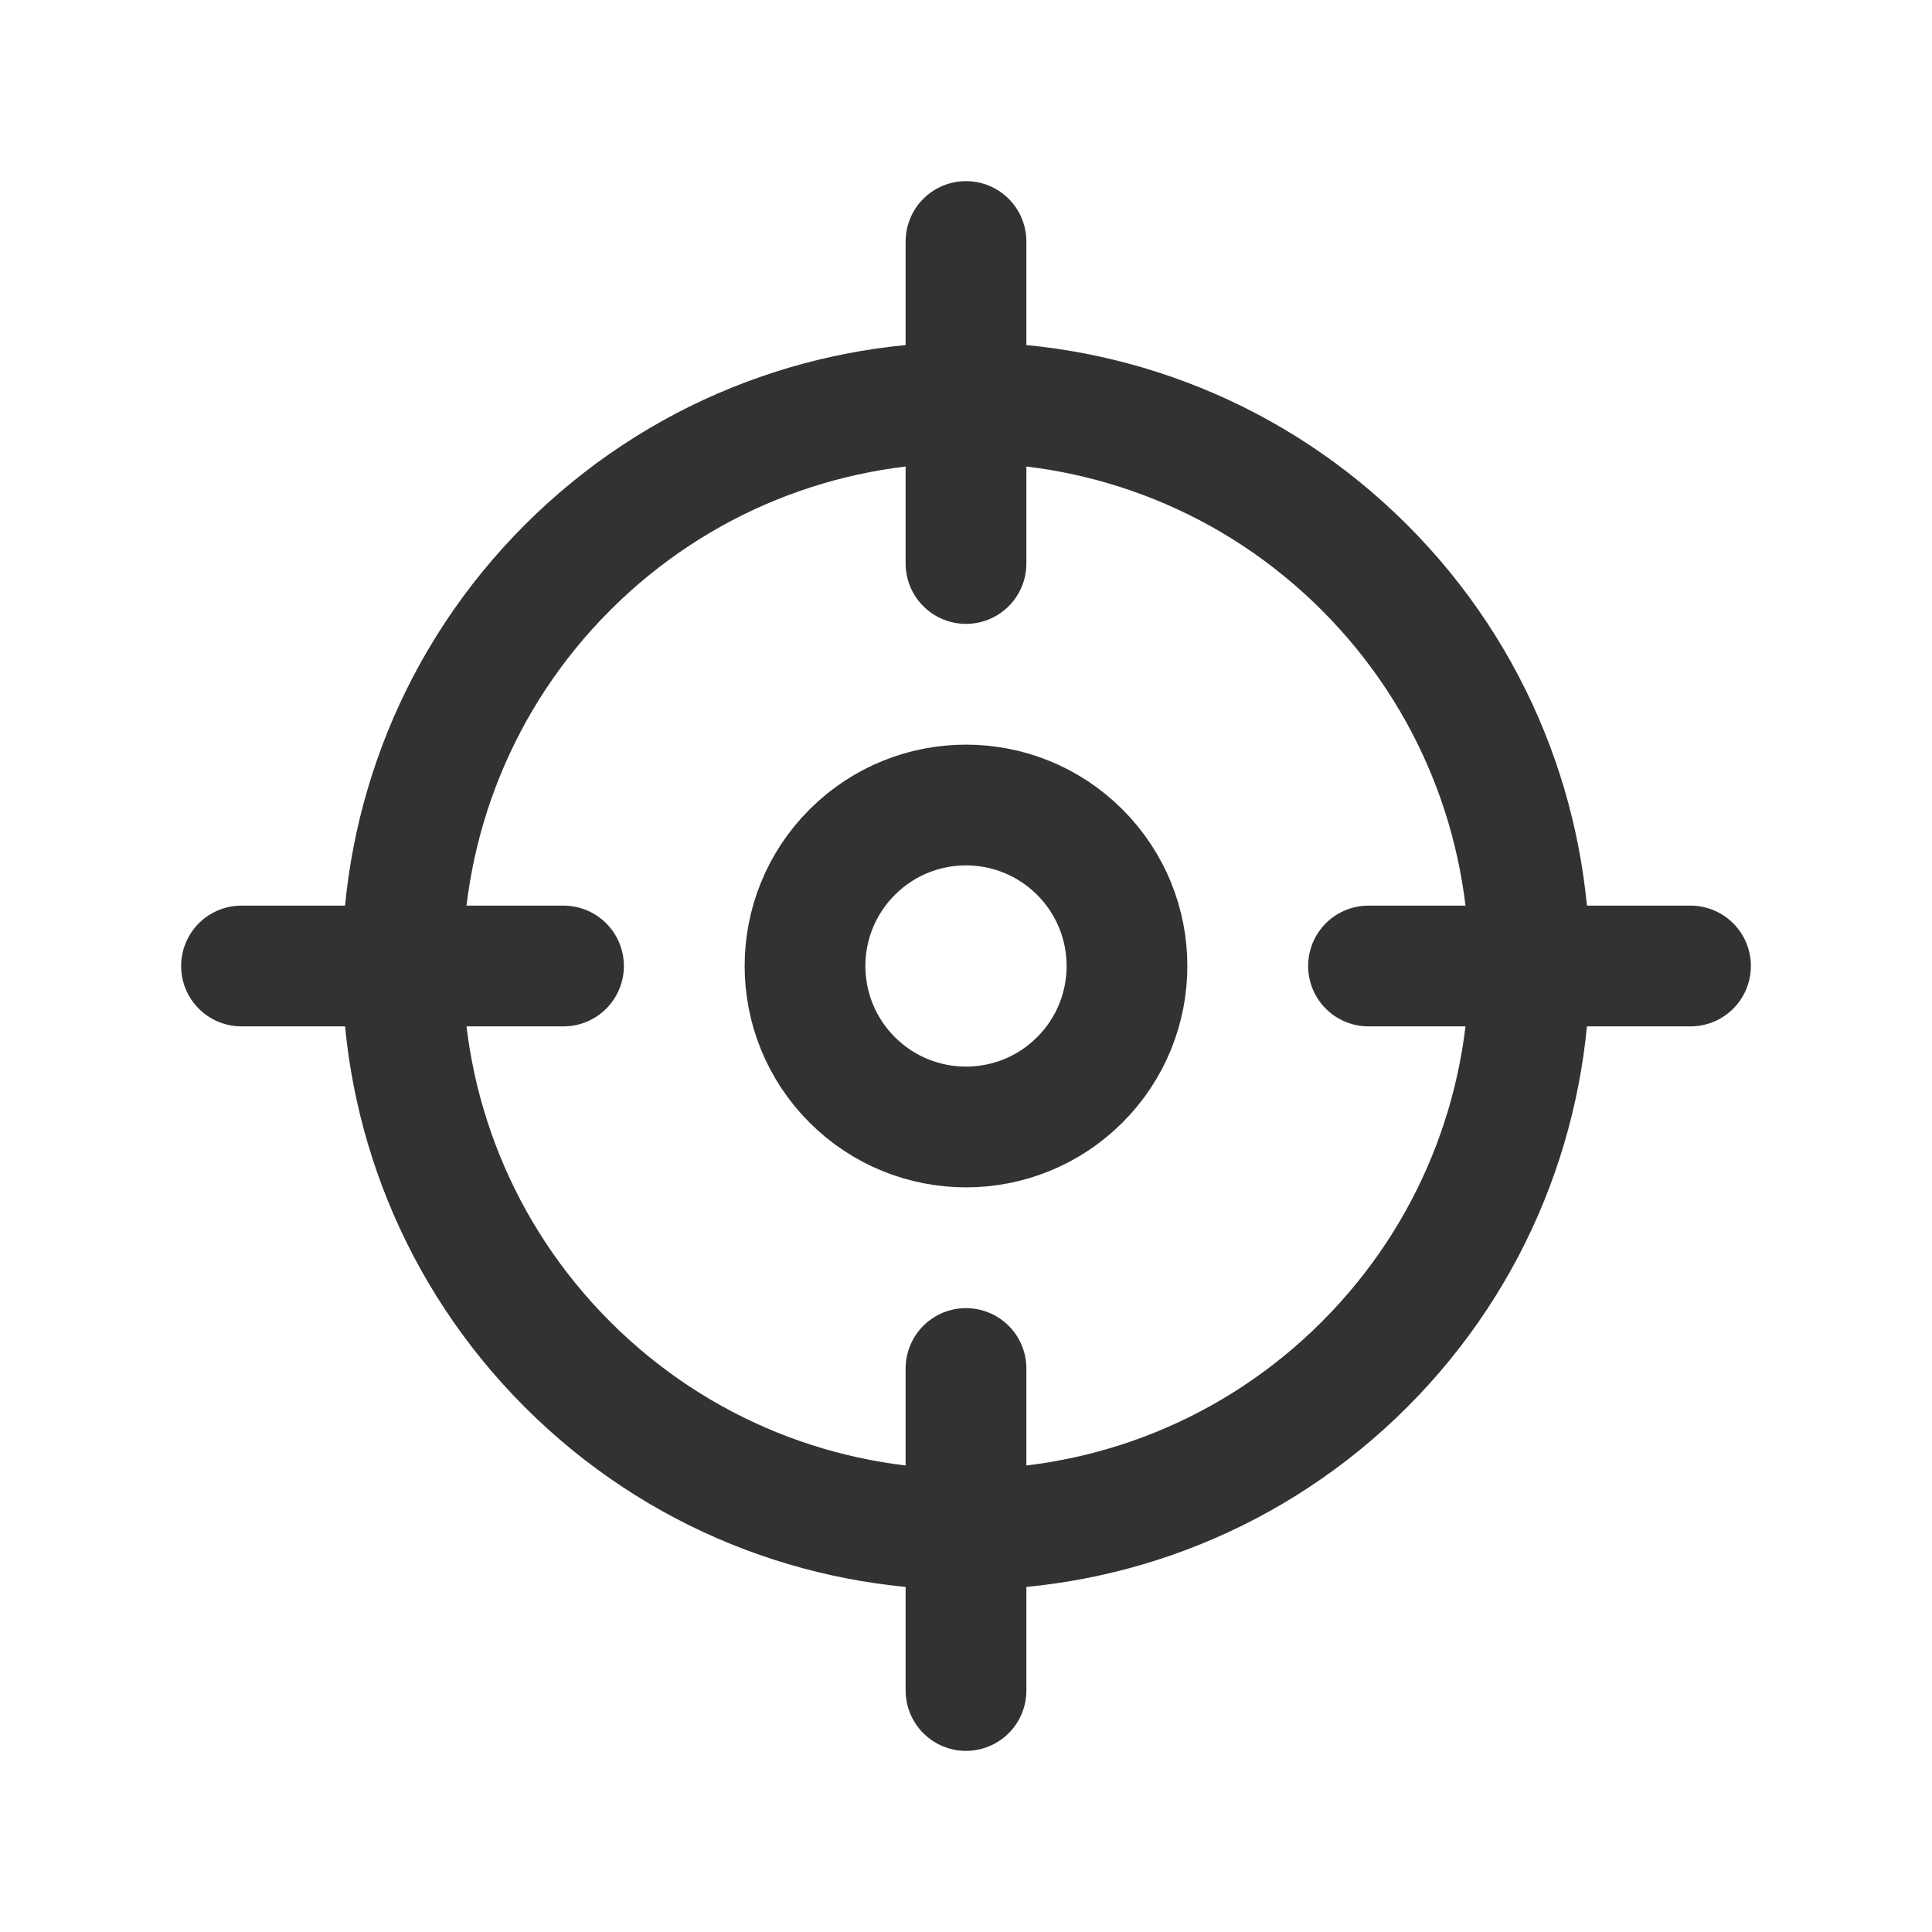 <svg width="24" height="24" viewBox="0 0 24 24" fill="none" xmlns="http://www.w3.org/2000/svg">
<path d="M16.95 7.05C19.683 9.784 19.683 14.216 16.95 16.95C14.216 19.683 9.784 19.683 7.05 16.95C4.317 14.216 4.317 9.784 7.05 7.05C9.784 4.317 14.216 4.317 16.95 7.05" stroke="#323232" stroke-width="1.5" stroke-linecap="round" stroke-linejoin="round"/>
<path d="M13.414 10.586C14.195 11.367 14.195 12.633 13.414 13.414C12.633 14.195 11.367 14.195 10.586 13.414C9.805 12.633 9.805 11.367 10.586 10.586C11.367 9.805 12.633 9.805 13.414 10.586" stroke="#323232" stroke-width="1.5" stroke-linecap="round" stroke-linejoin="round"/>
<path d="M12 21V17" stroke="#323232" stroke-width="1.5" stroke-linecap="round" stroke-linejoin="round"/>
<path d="M12 3V7" stroke="#323232" stroke-width="1.5" stroke-linecap="round" stroke-linejoin="round"/>
<path d="M7 12H3" stroke="#323232" stroke-width="1.5" stroke-linecap="round" stroke-linejoin="round"/>
<path d="M21 12H17" stroke="#323232" stroke-width="1.5" stroke-linecap="round" stroke-linejoin="round"/>
</svg>
